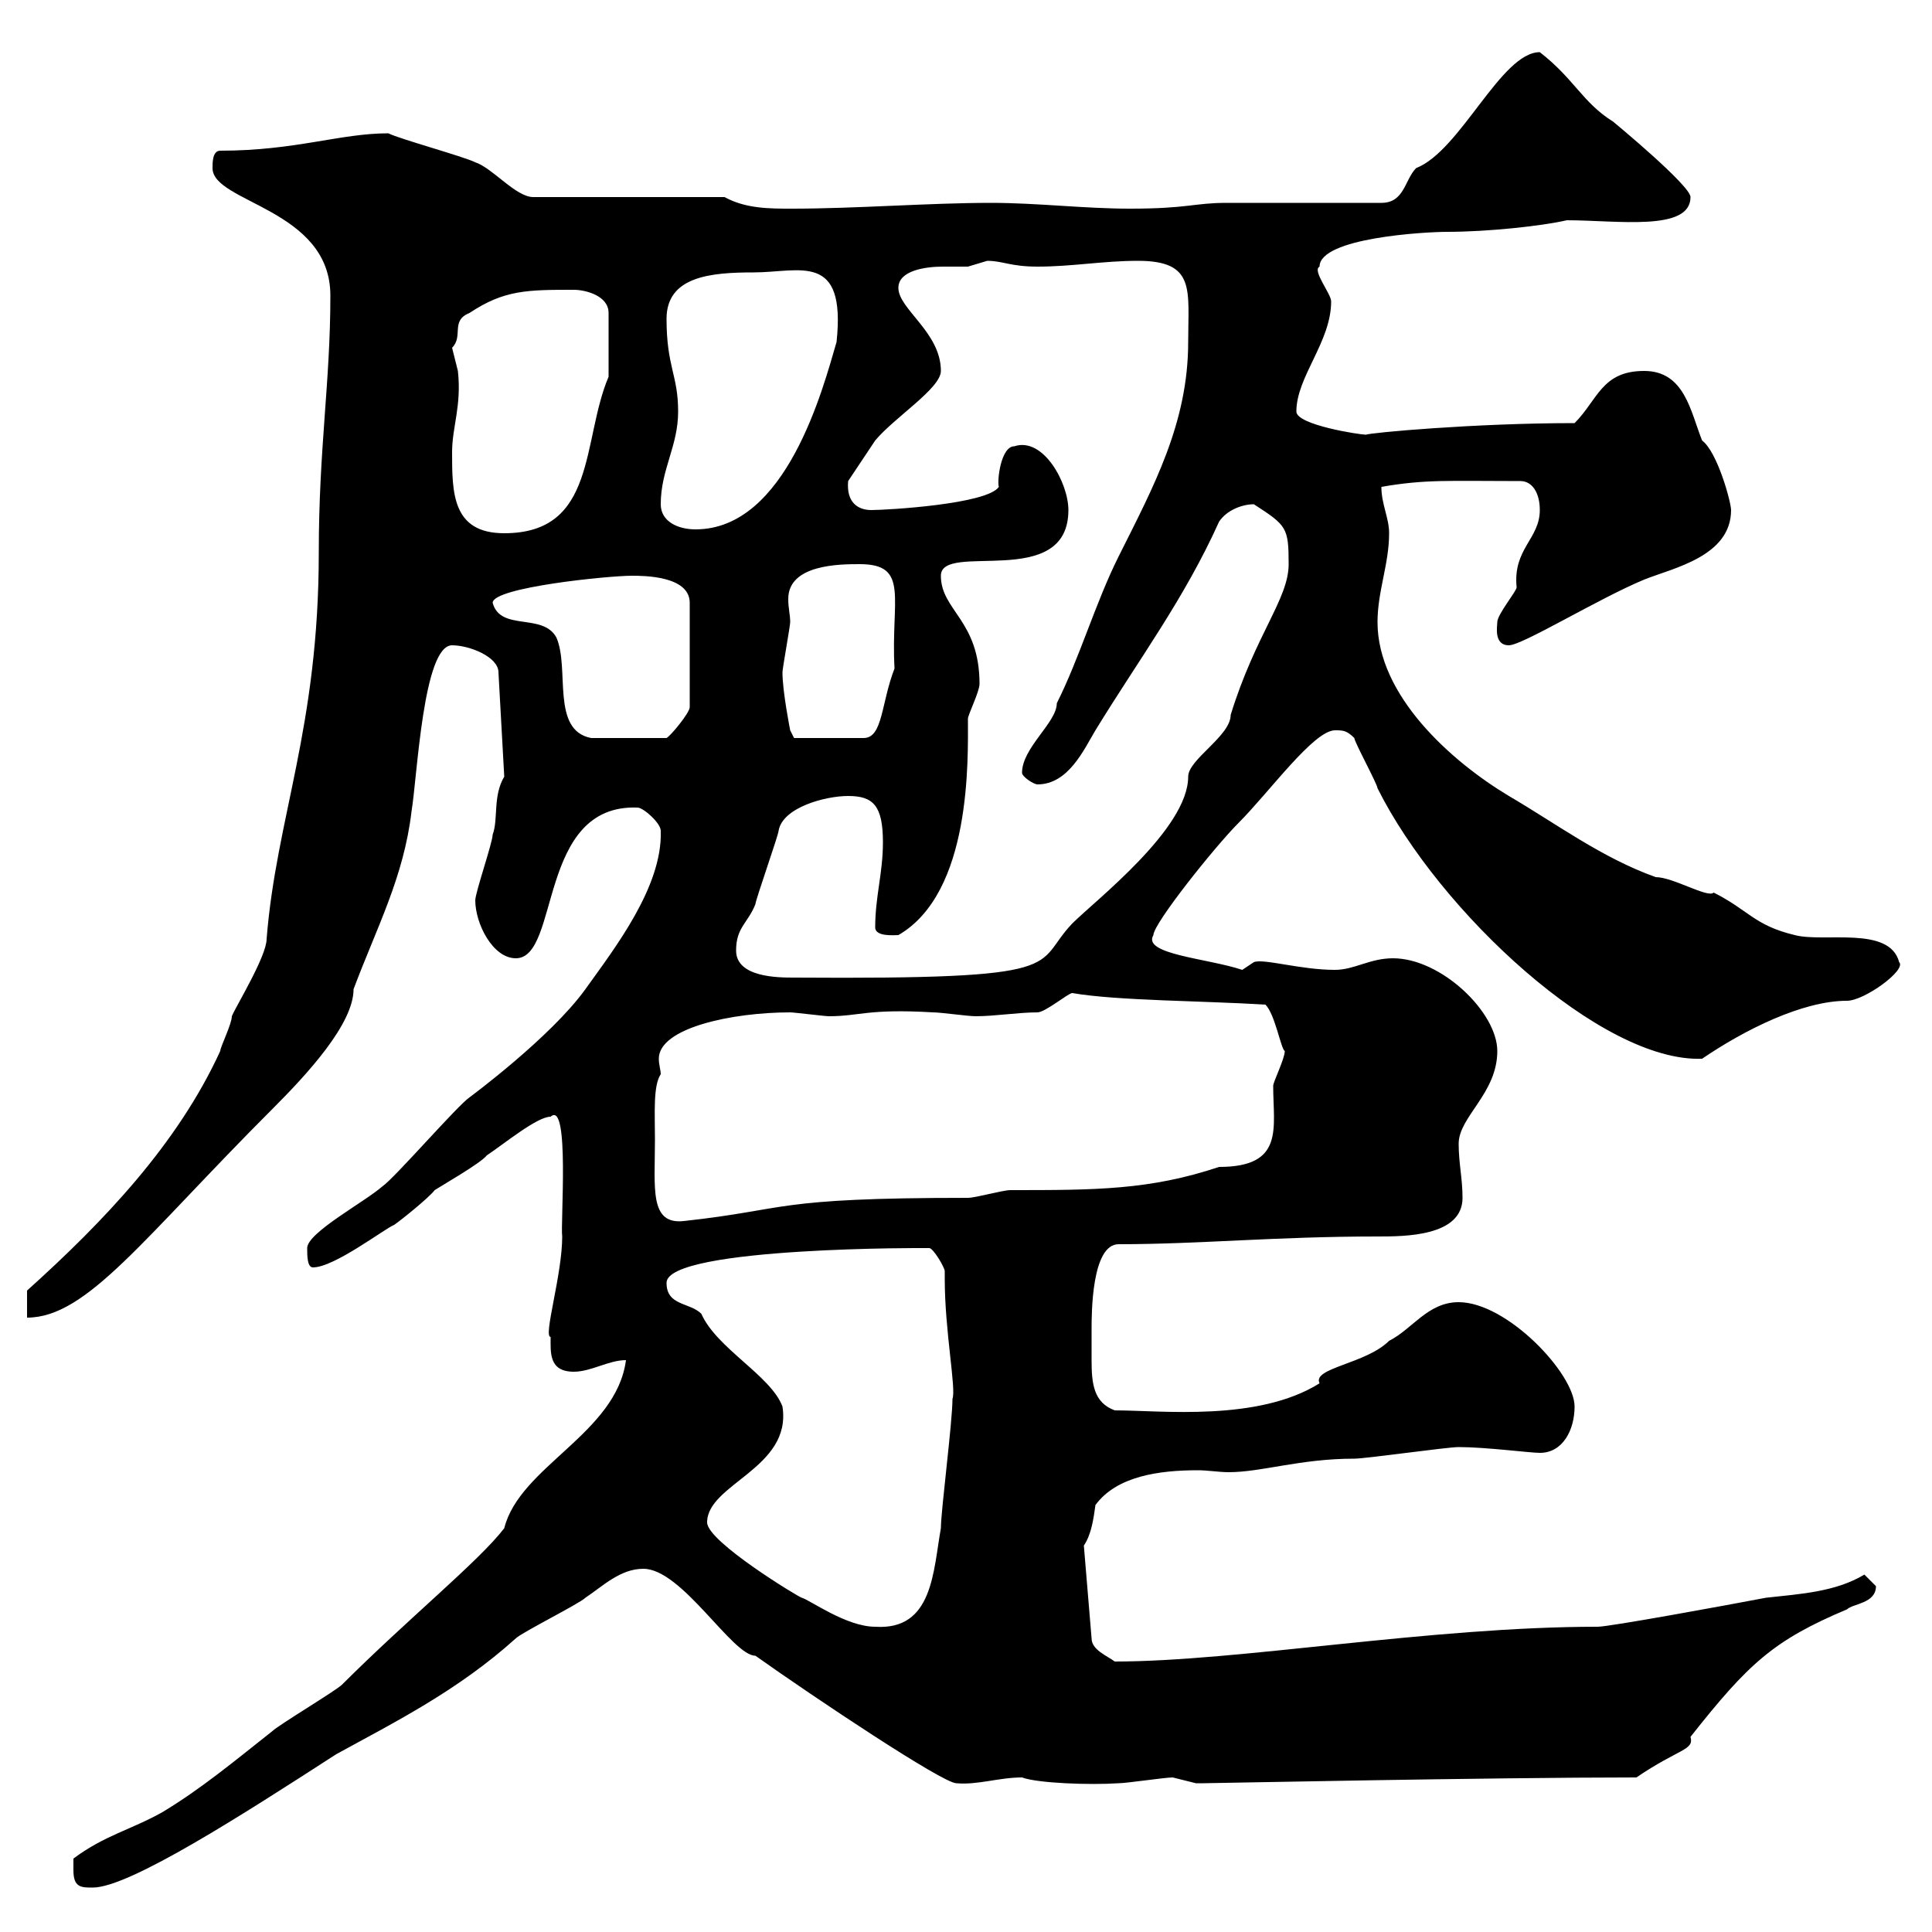 <svg xmlns="http://www.w3.org/2000/svg" xmlns:xlink="http://www.w3.org/1999/xlink" width="300" height="300"><path d="M11.40 290.40C11.40 293.10 12.60 293.10 14.40 293.10C20.10 293.10 37.80 281.70 52.20 272.40C61.50 267.30 71.10 262.50 80.10 254.40C81 253.50 90 249 90.90 248.10C93.60 246.30 96.30 243.60 99.90 243.60C105.90 243.60 113.70 257.10 117.30 257.10C126.60 263.70 146.40 276.90 148.50 276.90C151.80 277.20 155.10 276 158.70 276C161.10 276.90 169.20 277.20 173.70 276.90C174.90 276.90 180.90 276 182.10 276C182.10 276 185.70 276.90 185.70 276.90C186.90 276.90 186.90 276.90 186.90 276.90C188.10 276.90 231 276 254.10 276C260.70 271.50 263.10 271.80 262.50 269.70C271.50 258.30 275.40 254.70 286.80 249.90C287.70 249 291.30 249 291.30 246.30C291.30 246.30 289.50 244.50 289.50 244.50C285 247.20 279.60 247.50 274.20 248.10C267.90 249.30 249.90 252.60 248.10 252.60C222 252.60 192.30 258 173.10 258C171.90 257.10 169.50 256.20 169.50 254.40L168.30 240C169.50 238.20 169.80 235.80 170.10 233.70C173.40 229.20 180 228.30 186 228.30C187.50 228.30 189.30 228.60 190.80 228.60C195.90 228.60 201.90 226.50 210.30 226.50C212.10 226.50 224.70 224.70 226.50 224.70C230.70 224.70 237.60 225.60 239.10 225.60C242.70 225.60 244.50 222 244.50 218.40C244.50 213.30 234 202.20 226.50 202.20C221.70 202.20 219.30 206.40 215.70 208.20C212.10 211.80 203.70 212.40 204.90 214.80C195.30 220.80 180.30 219 173.10 219C169.80 217.80 169.50 214.80 169.50 211.20C169.50 209.70 169.50 207.90 169.50 206.40C169.50 204 169.50 193.20 173.70 193.20C186.30 193.20 198 192 213.90 192C218.10 192 227.10 192 227.10 186C227.10 183 226.50 180.60 226.50 177.60C226.50 173.40 232.50 169.80 232.50 163.20C232.50 157.20 223.80 148.80 216.30 148.80C212.70 148.80 210.30 150.60 207.30 150.60C201.90 150.60 196.20 148.80 194.70 149.40C194.70 149.40 192.90 150.60 192.90 150.60C187.50 148.80 177.30 148.20 179.10 145.20C179.10 143.40 188.70 131.40 192.30 127.80C197.10 123 204 113.40 207.30 113.40C208.50 113.40 209.10 113.40 210.30 114.60C210.30 115.20 213.90 121.80 213.90 122.40C223.50 141.60 248.70 165 264.30 164.40C270.90 159.90 279.90 155.40 286.80 155.40C289.50 155.40 296.10 150.60 294.90 149.40C293.40 143.70 283.20 146.40 278.70 145.20C272.40 143.70 271.50 141.30 266.10 138.60C265.20 139.50 259.80 136.20 257.10 136.20C248.70 133.20 241.50 127.80 234.30 123.60C225.30 118.20 213.90 108 213.90 96.60C213.90 91.80 215.70 87.60 215.70 82.80C215.70 80.40 214.50 78.30 214.50 75.60C221.40 74.40 225 74.70 236.10 74.70C237.90 74.70 239.10 76.50 239.10 79.20C239.10 83.70 234.90 85.20 235.50 91.20C235.50 91.80 232.50 95.40 232.50 96.60C232.50 97.20 231.90 100.20 234.30 100.20C236.40 100.20 248.10 93 255.30 90C259.80 88.20 268.80 86.40 268.80 79.20C268.80 78 266.70 70.20 264.30 68.40C262.50 63.90 261.60 57.60 255.30 57.60C248.70 57.60 248.10 62.10 244.50 65.70C228.90 65.70 212.70 67.20 212.10 67.50C211.20 67.50 201.30 66 201.30 63.90C201.30 58.50 206.70 53.10 206.70 46.80C206.70 45.60 203.70 42 204.90 41.40C204.90 36.90 221.40 36 224.70 36C231 36 239.40 35.10 243.30 34.20C251.10 34.20 262.50 36 262.50 30.60C262.50 28.80 250.50 18.90 250.50 18.90C245.70 15.90 244.50 12.30 239.10 8.10C233.10 8.10 226.80 23.40 219.90 26.10C218.10 27.90 218.10 31.50 214.50 31.50C210.90 31.50 194.10 31.50 190.50 31.50C185.40 31.50 184.50 32.40 175.50 32.40C168.30 32.40 161.10 31.50 153.90 31.50C144.30 31.50 132.90 32.40 123 32.40C119.40 32.40 115.80 32.40 112.50 30.60L82.80 30.60C80.10 30.60 76.50 26.10 73.80 25.20C72 24.30 62.10 21.60 60.30 20.70C52.80 20.70 45.90 23.40 34.20 23.40C33 23.40 33 25.20 33 26.10C33 31.50 51.30 32.40 51.30 45.90C51.30 59.40 49.50 69.60 49.50 85.80C49.50 113.10 42.90 126.90 41.40 145.80C41.40 148.50 36.60 156.30 36 157.80C36 159 34.20 162.60 34.20 163.20C27.60 177.60 16.20 189.60 4.20 200.40L4.20 204.60C13.50 204.60 22.20 192.30 42.30 172.20C47.70 166.80 54.90 159 54.90 153.60C58.50 144 62.70 136.20 63.90 126C64.80 120.60 65.70 100.20 70.20 100.20C72.90 100.20 77.40 102 77.40 104.40L78.30 120.60C76.50 123.60 77.40 127.20 76.50 129.60C76.50 130.80 73.80 138.60 73.80 139.80C73.80 143.40 76.50 148.80 80.10 148.80C87 148.80 83.40 124.80 99 125.40C99.90 125.40 102.60 127.80 102.60 129C102.90 137.70 95.40 147.30 90.90 153.60C85.50 161.10 72.90 170.40 72.90 170.40C71.10 171.60 61.20 183 59.40 184.20C56.70 186.60 47.70 191.40 47.70 193.80C47.70 195 47.70 196.80 48.60 196.80C51.90 196.80 59.70 190.80 61.20 190.20C62.10 189.60 66.60 186 67.50 184.80C68.40 184.20 74.70 180.60 75.60 179.40C78.30 177.60 83.40 173.40 85.50 173.40C88.50 170.70 87 190.20 87.30 192C87.30 198 84.30 207.60 85.50 207.60C85.50 210 85.20 213 89.10 213C91.80 213 94.50 211.20 97.20 211.20C95.70 222.60 80.70 227.70 78.30 237.30C74.40 242.40 63.30 251.40 53.10 261.60C52.20 262.50 43.20 267.90 42.30 268.80C36.60 273.30 31.20 277.80 25.20 281.40C20.40 284.10 16.20 285 11.40 288.60C11.40 288.60 11.40 290.40 11.40 290.40ZM109.80 236.40C109.80 230.40 123 228 121.50 218.40C119.70 213.60 111.30 209.40 108.90 204C107.10 202.20 103.50 202.80 103.50 199.20C103.50 193.50 145.50 193.80 143.10 193.80C143.10 193.80 143.10 193.80 144.30 193.80C144.90 193.80 146.70 196.80 146.70 197.40C146.70 197.40 146.70 198.60 146.70 198.60C146.70 206.70 148.50 215.70 147.90 217.20C147.90 220.80 146.10 234.60 146.10 237.30C144.90 243.90 144.90 253.20 135.90 252.60C131.40 252.60 125.70 248.40 124.50 248.10C124.20 248.10 109.80 239.40 109.80 236.40ZM101.70 177C101.70 172.80 101.40 168.60 102.60 166.80C102.60 166.20 102.30 165.30 102.30 164.40C102.30 159.60 113.70 157.20 122.70 157.20C123.30 157.20 128.10 157.80 128.70 157.80C133.50 157.80 134.70 156.60 144.90 157.20C146.10 157.20 150.30 157.80 151.50 157.80C154.50 157.80 158.10 157.20 161.10 157.20C162.30 157.20 165.90 154.20 166.50 154.20C173.40 155.40 186.90 155.40 196.50 156C198 157.50 198.90 162.90 199.50 163.20C199.50 164.40 197.70 168 197.70 168.60C197.70 175.20 199.50 181.20 189.30 181.20C178.50 184.80 170.10 184.80 156.90 184.80C155.70 184.80 151.50 186 150.30 186C119.70 186 122.70 187.80 106.20 189.60C100.80 190.20 101.70 184.50 101.70 177ZM114.30 147.60C114.30 144 116.10 143.40 117.30 140.40C117.30 139.80 120.90 129.60 120.90 129C121.50 125.40 128.10 123.60 131.70 123.60C135.60 123.60 137.10 125.10 137.10 130.80C137.10 135.60 135.90 139.20 135.90 144C135.90 145.50 138.90 145.20 139.50 145.20C150.90 138.60 150.30 117.90 150.30 111.60C150.30 111 152.10 107.40 152.10 106.20C152.10 96.30 146.10 94.80 146.10 89.40C146.10 84 165.90 91.80 165.90 79.20C165.90 75 162 67.80 157.50 69.30C155.40 69.30 154.80 74.70 155.10 75.60C153.30 78.30 137.70 79.20 135.30 79.20C133.20 79.20 131.40 78 131.70 74.70C132.30 73.80 135.30 69.30 135.90 68.40C138.90 64.80 146.10 60.30 146.10 57.60C146.10 51.60 139.50 48 139.50 44.70C139.50 42 143.70 41.40 146.40 41.40C148.20 41.40 149.70 41.40 150.30 41.40C150.30 41.40 153.30 40.50 153.30 40.50C155.70 40.50 156.90 41.40 161.10 41.40C166.50 41.40 171.30 40.50 176.70 40.50C185.70 40.50 184.50 45 184.50 53.10C184.50 65.70 179.10 75.60 173.70 86.40C170.10 93.60 167.70 102 164.10 109.20C164.10 112.20 158.70 116.10 158.70 120C158.70 120.60 160.50 121.80 161.10 121.80C165.90 121.80 168.30 116.40 170.10 113.40C176.70 102.60 183.90 93 189.30 81C190.50 79.20 192.90 78.30 194.70 78.30C199.80 81.60 200.10 81.90 200.10 87.60C200.10 93 195 98.40 191.10 111C191.10 114.30 184.50 117.90 184.50 120.60C184.50 128.70 170.10 139.80 166.50 143.40C160.20 150 167.10 152.10 123.30 151.80C120.90 151.80 114.30 151.80 114.30 147.60ZM76.50 93.60C76.50 91.20 94.50 89.40 98.10 89.40C99.90 89.40 107.10 89.40 107.10 93.60L107.10 109.80C107.10 110.70 104.10 114.30 103.50 114.60L91.80 114.60C85.50 113.40 88.50 103.80 86.40 99C84.30 95.10 77.70 98.10 76.50 93.60ZM121.50 104.40C121.50 103.80 122.70 97.20 122.70 96.60C122.70 95.40 122.40 94.50 122.40 93C122.40 87.60 130.50 87.60 133.50 87.60C141.30 87.60 138.30 93 138.90 103.80C136.80 109.20 137.10 114.60 134.10 114.60L123.30 114.60L122.70 113.40C122.70 113.40 121.50 107.40 121.50 104.40ZM70.20 70.20C70.20 66.30 71.70 63 71.10 57.60C71.10 57.60 70.20 54 70.20 54C72 52.20 69.90 49.80 72.90 48.60C78.30 45 81.90 45 89.10 45C90.90 45 94.50 45.90 94.50 48.60L94.50 58.50C90.30 68.40 92.70 82.80 78.30 82.80C70.20 82.80 70.20 76.50 70.20 70.20ZM102.60 78.30C102.60 72.90 105.30 69.30 105.30 63.90C105.30 58.20 103.50 57 103.50 49.50C103.50 42.90 110.40 42.30 117 42.30C124.20 42.30 131.40 39 129.90 53.10C127.80 60.30 122.10 82.20 108 82.20C105.30 82.20 102.60 81 102.60 78.30Z"/></svg>